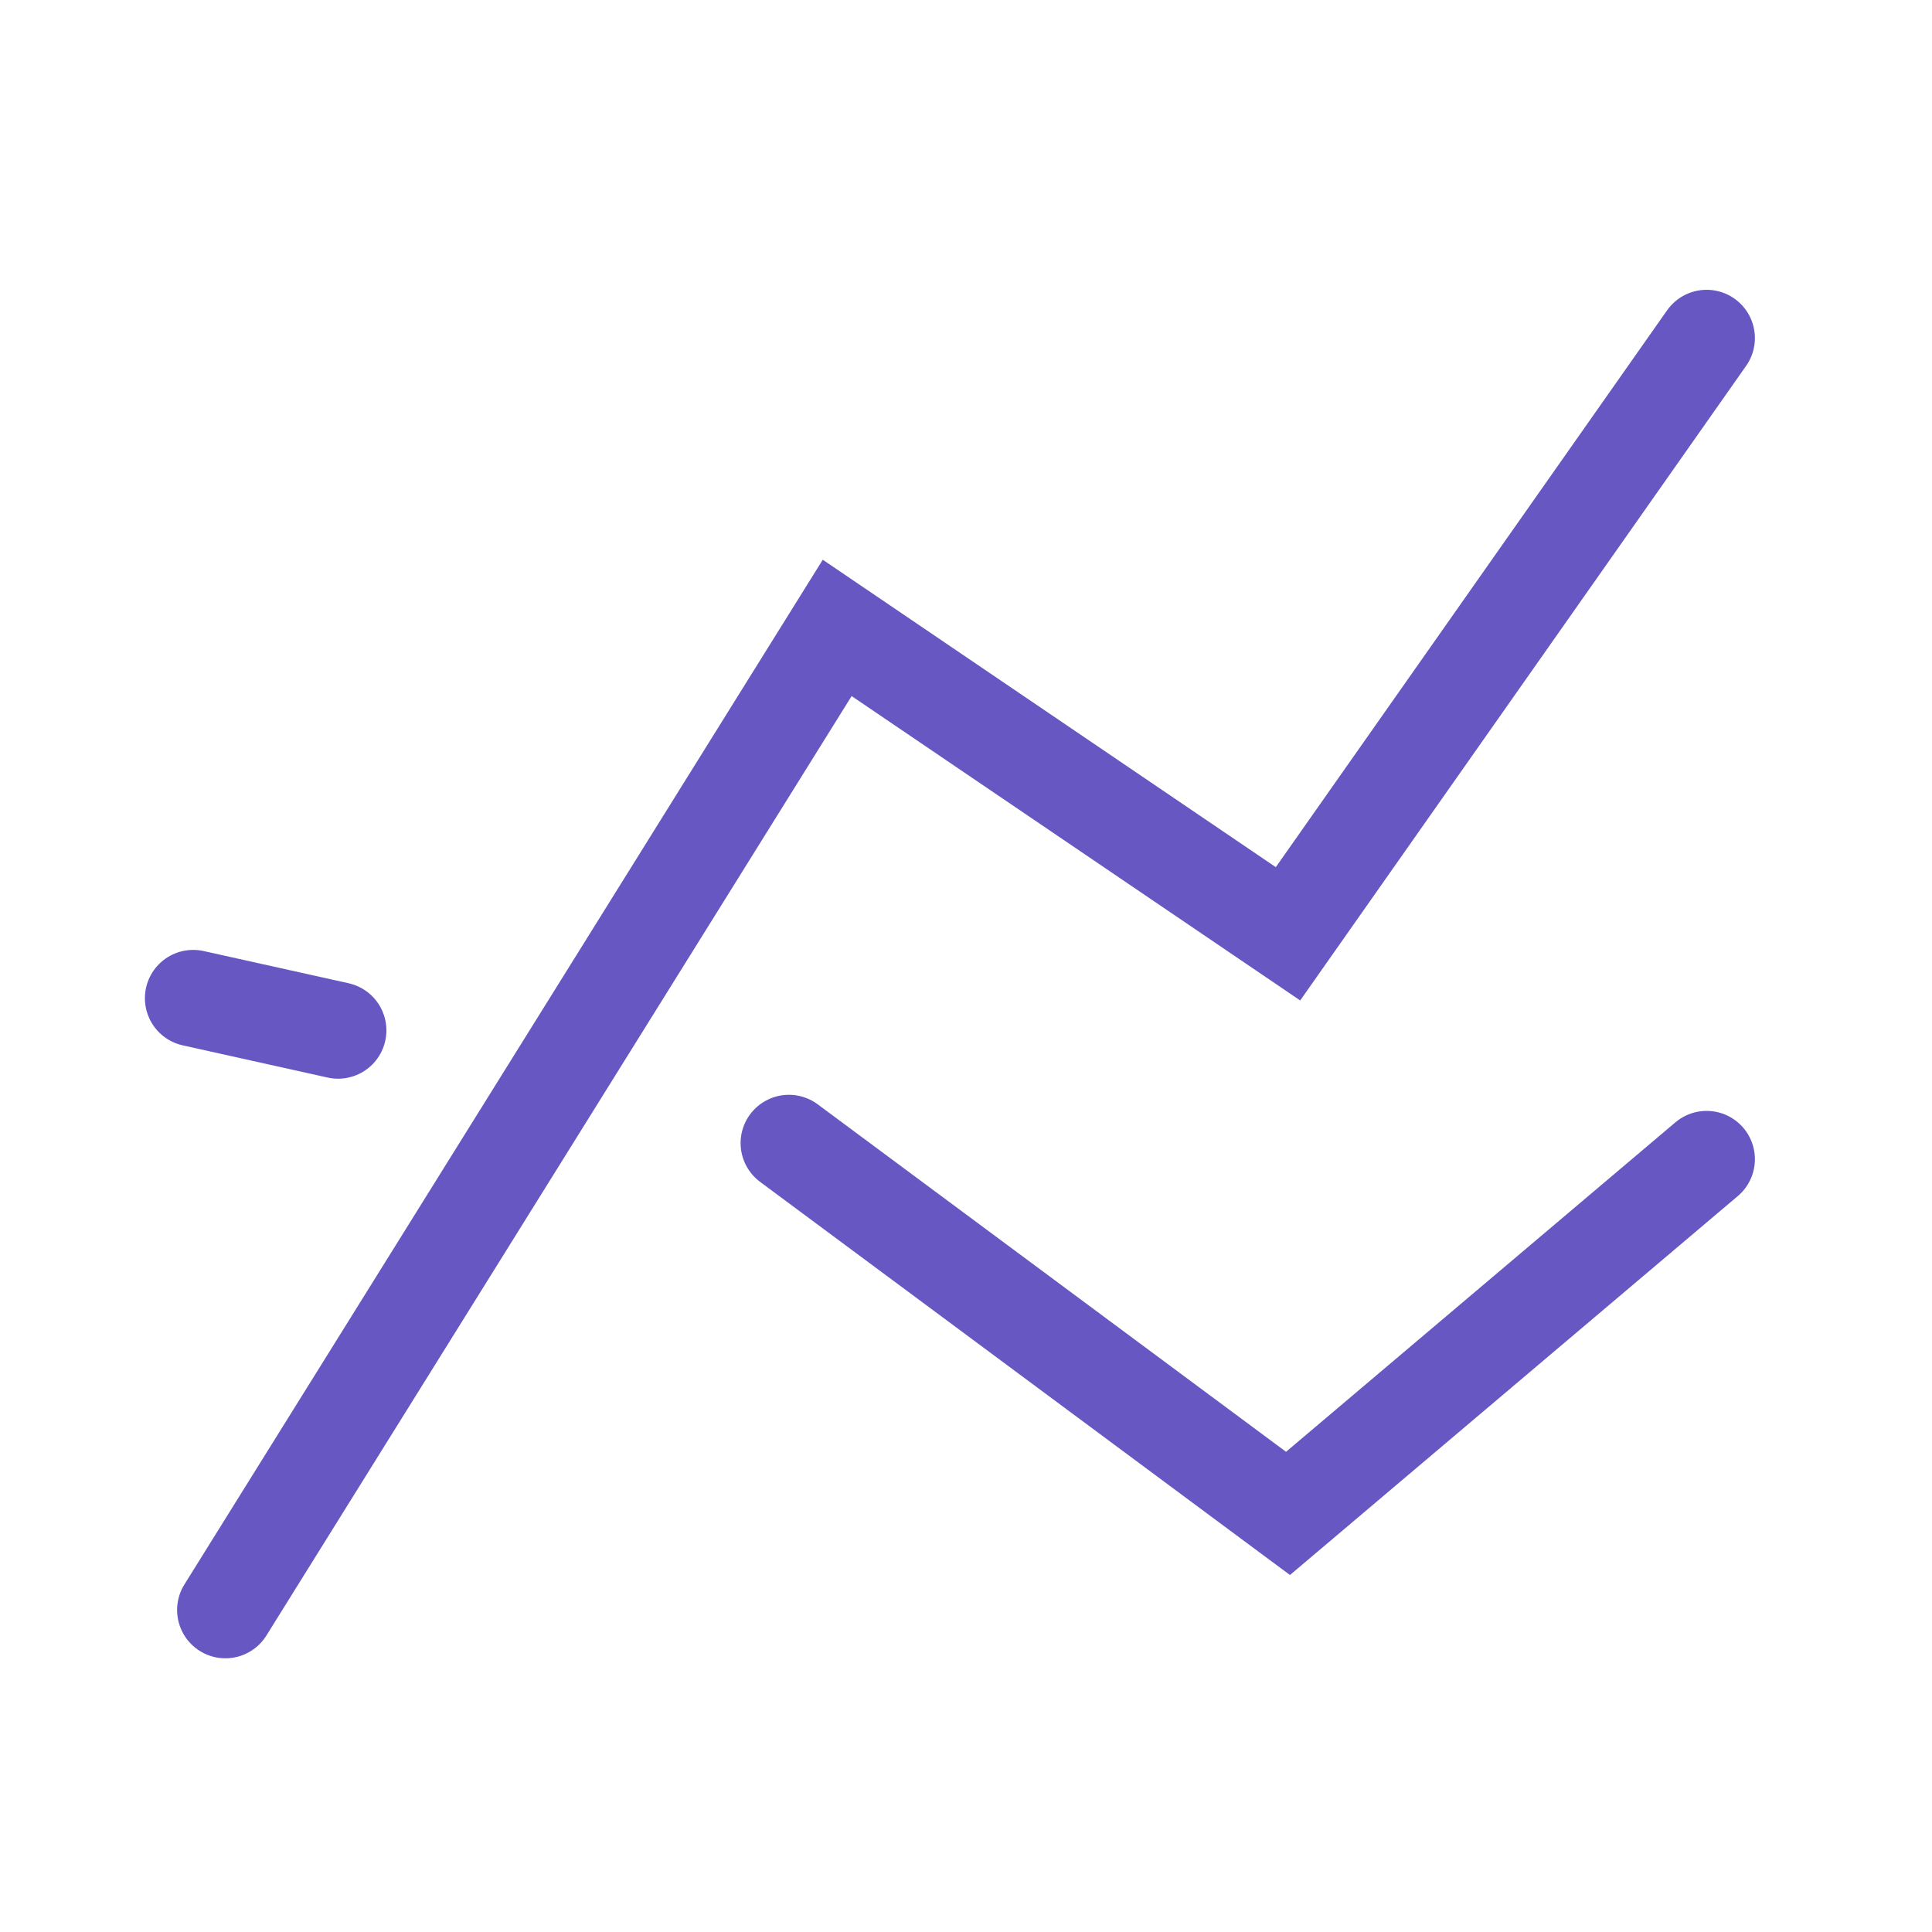<svg width="60" height="60" viewBox="0 0 60 60" fill="none" xmlns="http://www.w3.org/2000/svg">
<path d="M7 50L26 19.5L40 29L53 10.5M24.5 35.5L40 47L53 36M6 31L10.5 32" stroke="#6657C2" stroke-width="3" stroke-linecap="round"/>
</svg>
